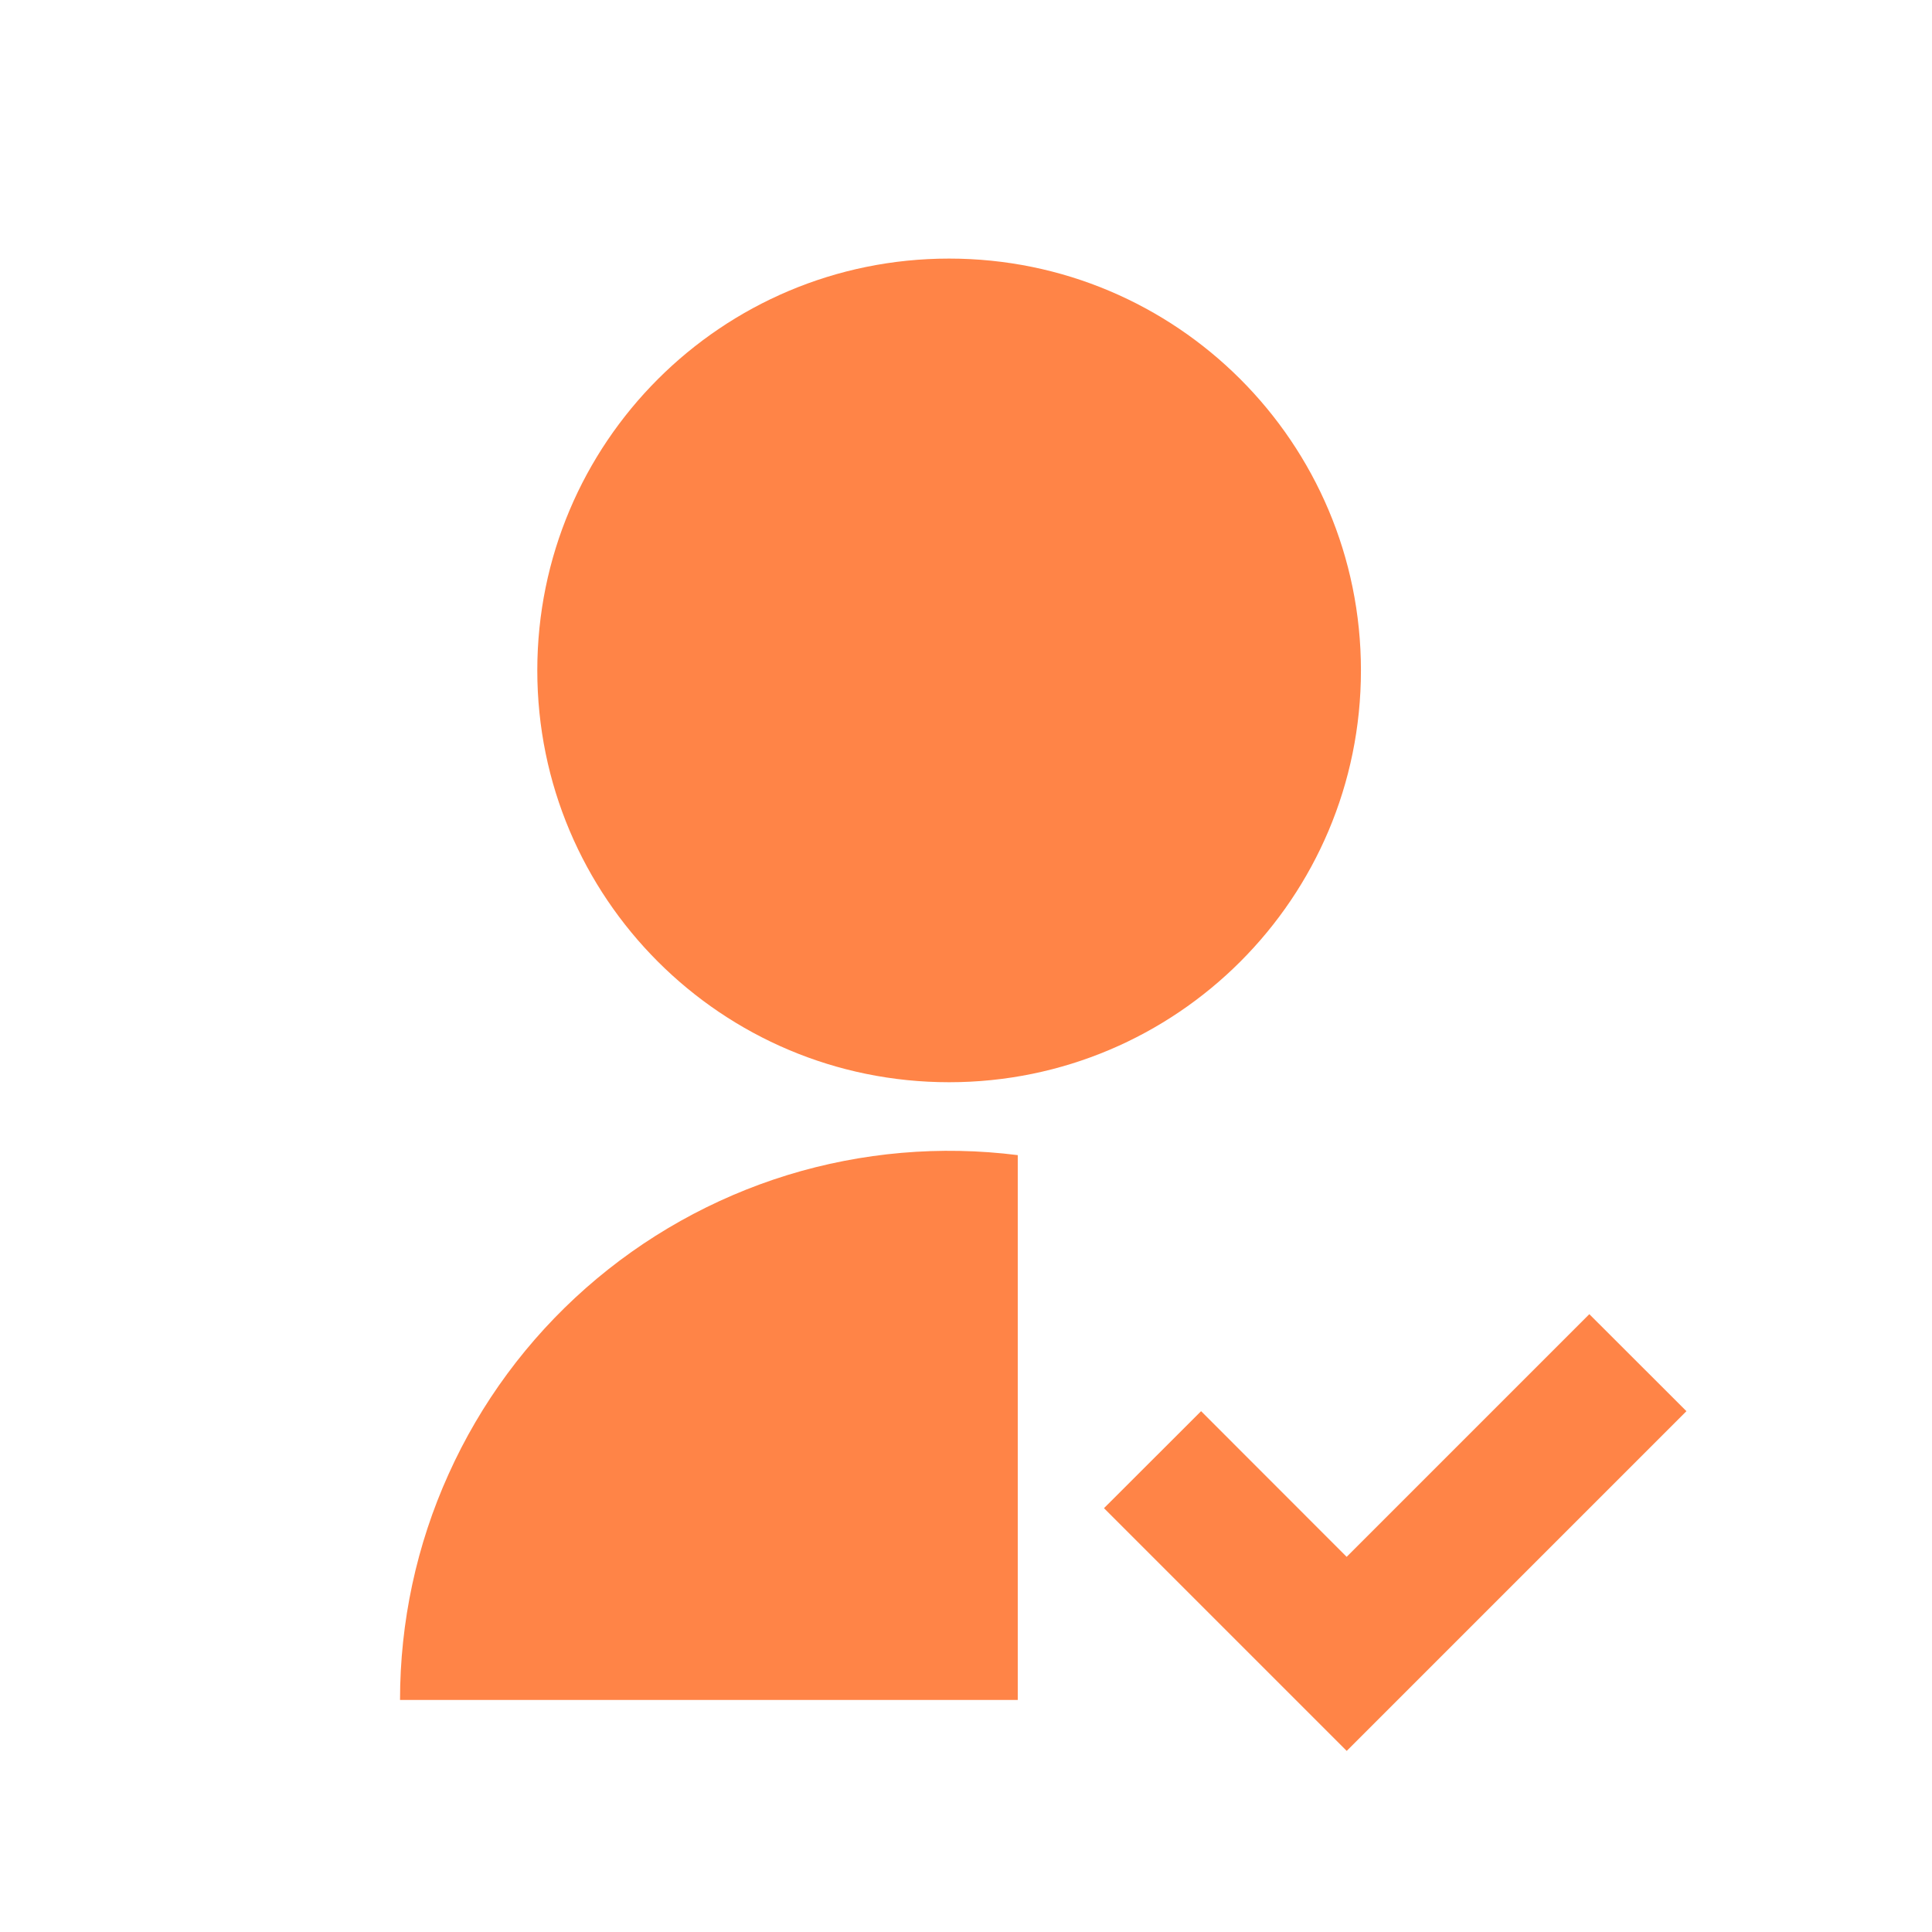 <svg width="19" height="19" viewBox="0 0 19 19" fill="none" xmlns="http://www.w3.org/2000/svg">
<path d="M10.009 11.36V16.718H3.934C3.934 15.952 4.096 15.194 4.412 14.496C4.727 13.797 5.187 13.174 5.762 12.667C6.336 12.161 7.012 11.782 7.744 11.556C8.477 11.331 9.248 11.264 10.009 11.36V11.36ZM9.334 10.643C7.096 10.643 5.284 8.83 5.284 6.593C5.284 4.355 7.096 2.543 9.334 2.543C11.571 2.543 13.384 4.355 13.384 6.593C13.384 8.83 11.571 10.643 9.334 10.643ZM13.244 15.31L15.63 12.924L16.585 13.878L13.244 17.219L10.857 14.832L11.812 13.878L13.243 15.31H13.244Z" fill="#FF8447"/>
</svg>
